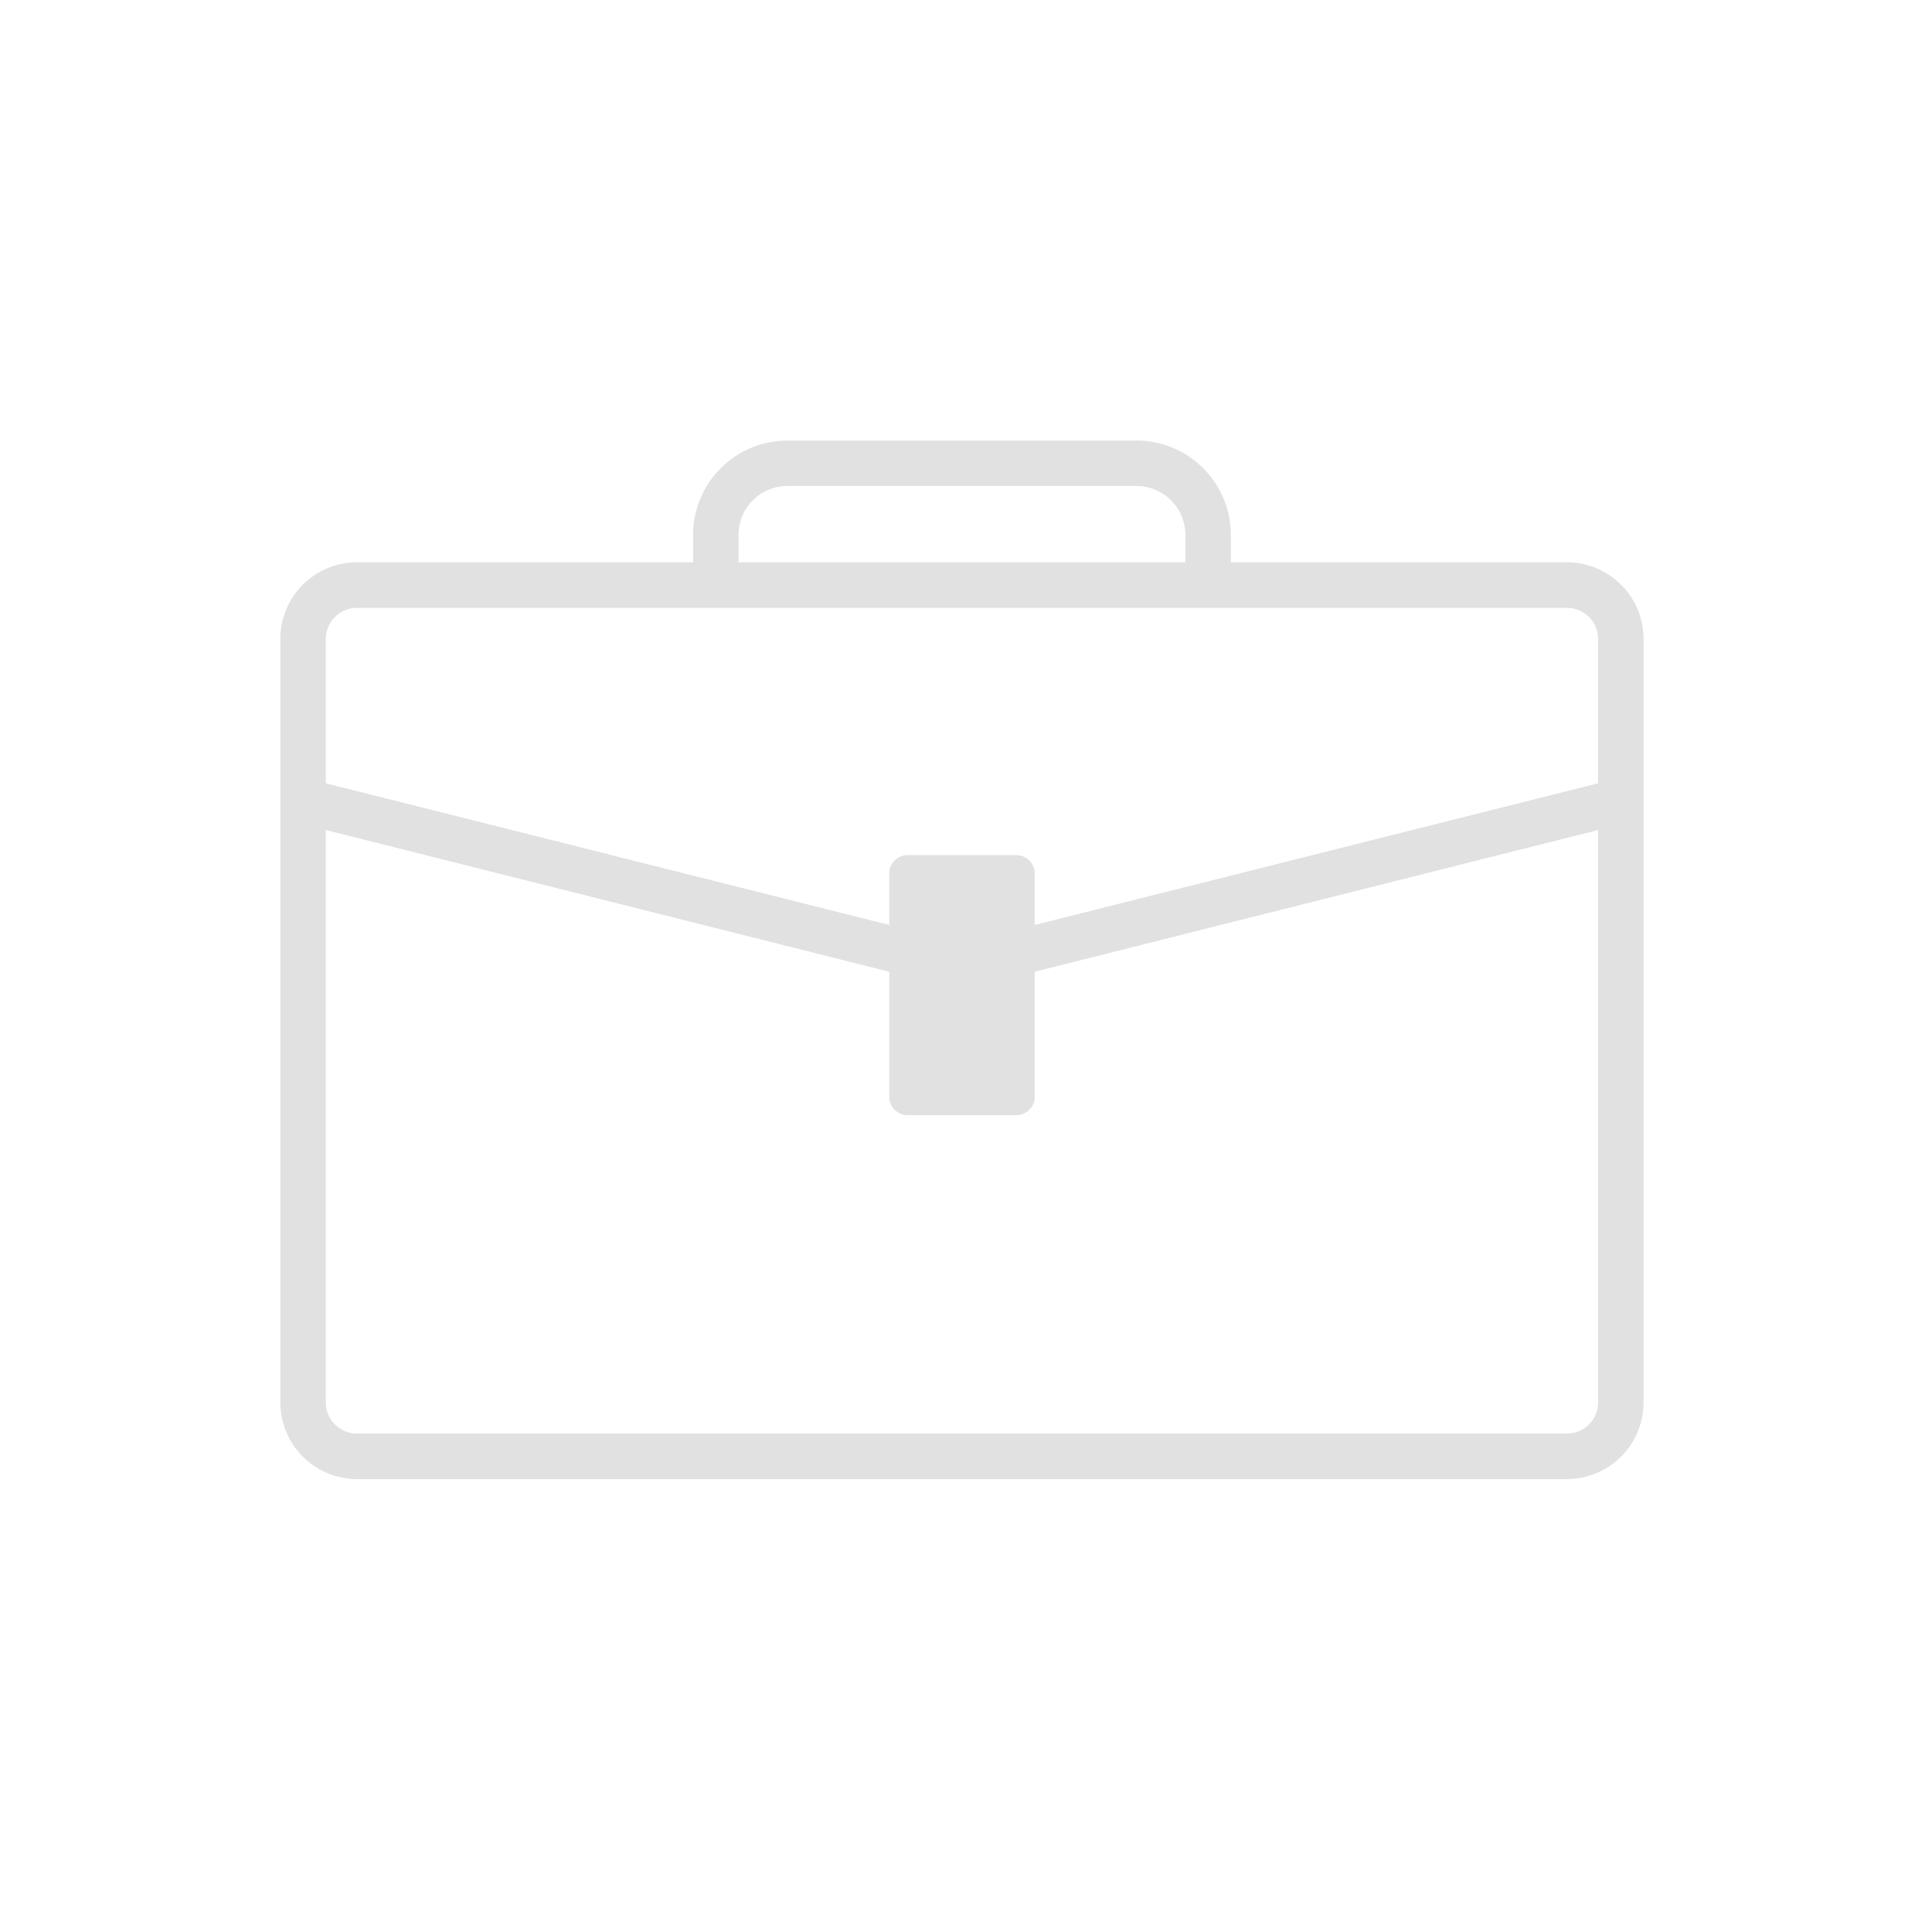<?xml version="1.0" encoding="UTF-8"?> <svg xmlns="http://www.w3.org/2000/svg" width="90" height="90" viewBox="0 0 90 90"><g id="Group_8807" data-name="Group 8807" transform="translate(11240 7580)"><rect id="Rectangle_3933" data-name="Rectangle 3933" width="90" height="90" transform="translate(-11240 -7580)" fill="#e1e1e1" opacity="0"></rect><g id="Group_8778" data-name="Group 8778" transform="translate(3093.227 2839.101)"><path id="Path_9863" data-name="Path 9863" d="M71.768,123.093H56.112v-1.28a4.4,4.4,0,0,0-4.391-4.391H35.45a4.4,4.4,0,0,0-4.391,4.391v1.28H15.4a3.573,3.573,0,0,0-3.568,3.569v35.566A3.572,3.572,0,0,0,15.4,165.8H71.768a3.573,3.573,0,0,0,3.569-3.568V126.662a3.573,3.573,0,0,0-3.569-3.569m-38.591-1.28a2.276,2.276,0,0,1,2.273-2.274H51.72a2.276,2.276,0,0,1,2.273,2.274v1.28H33.177Zm12.944,14.922H41.049a.853.853,0,0,0-.852.852v2.4l-26.246-6.6v-6.719a1.452,1.452,0,0,1,1.45-1.452H71.768a1.453,1.453,0,0,1,1.451,1.452v6.719l-26.245,6.6v-2.4a.853.853,0,0,0-.853-.852m-32.17-1.169,26.246,6.6v5.827a.854.854,0,0,0,.852.853h5.072a.854.854,0,0,0,.853-.853v-5.827l26.245-6.6v26.663a1.452,1.452,0,0,1-1.451,1.451H15.4a1.451,1.451,0,0,1-1.45-1.451Z" transform="translate(-14332 -10516)" fill="#e1e1e1"></path></g></g></svg> 